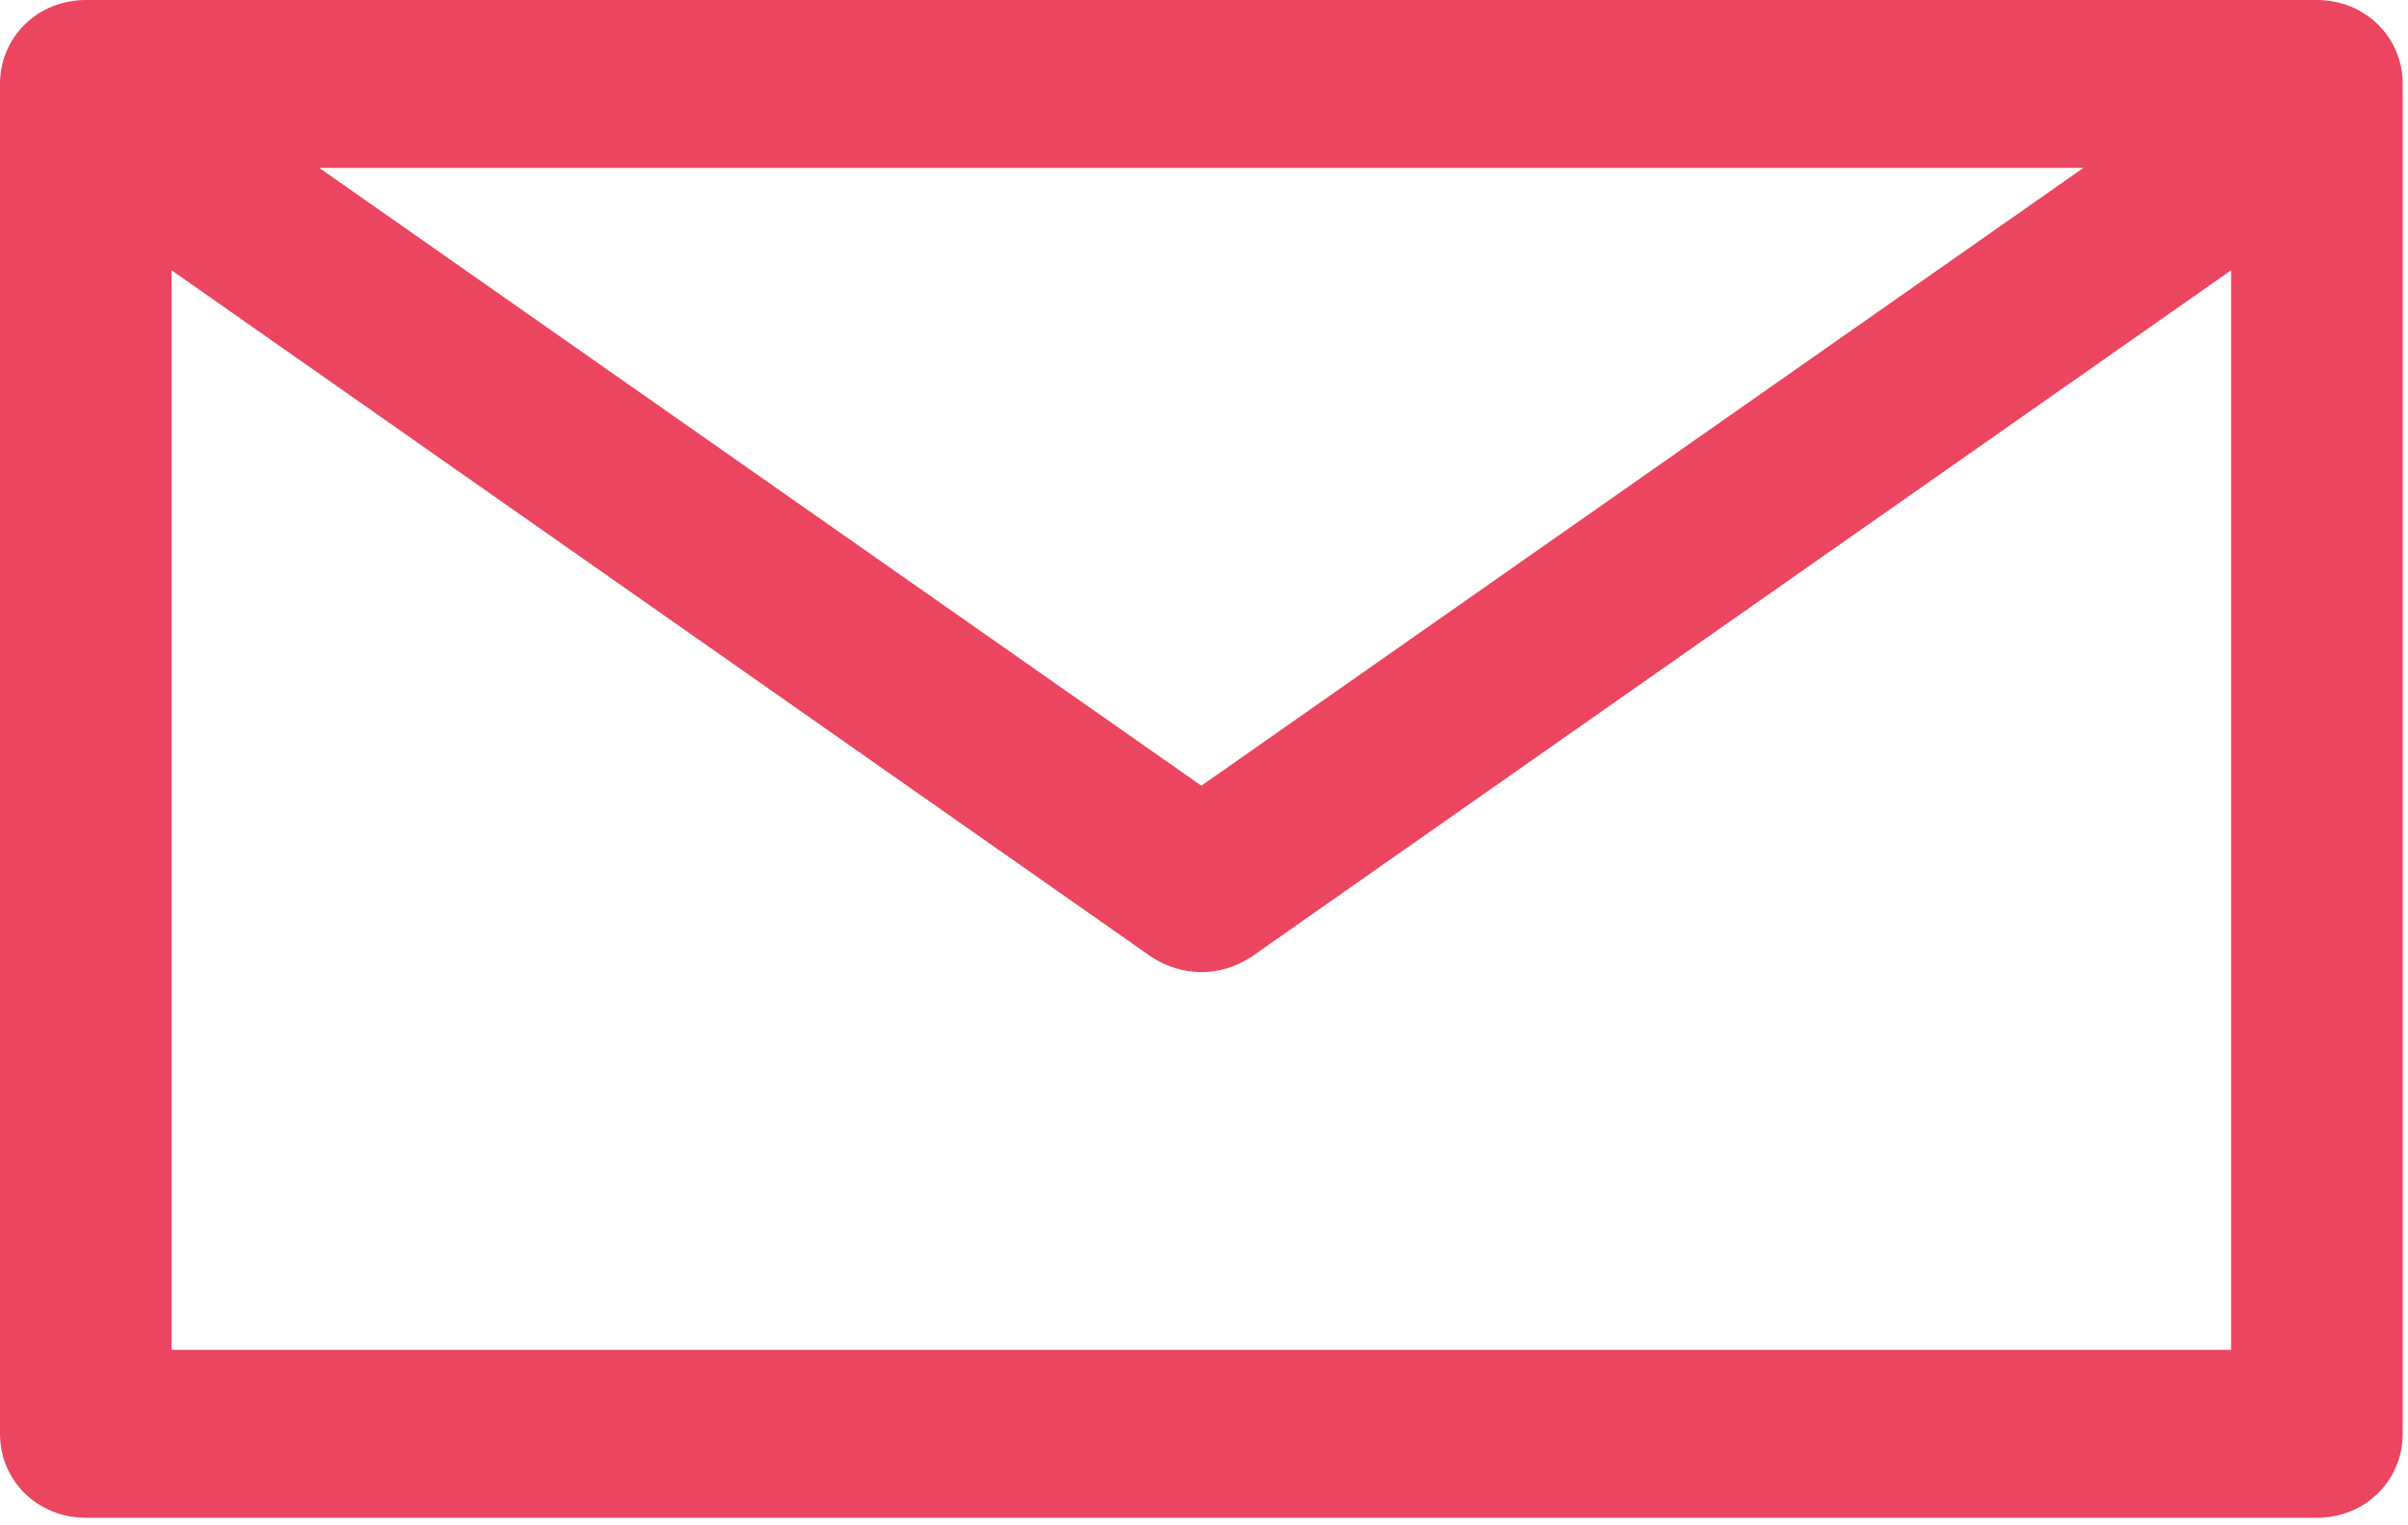 <svg width="30" height="19" viewBox="0 0 30 19" fill="none" xmlns="http://www.w3.org/2000/svg">
<path d="M28.865 0H1.069C0.47 0 0 0.46 0 1.046V17.86C0 18.446 0.47 18.906 1.069 18.906H28.865C29.464 18.906 29.934 18.446 29.934 17.86V1.046C29.934 0.46 29.464 0 28.865 0ZM25.957 2.091L14.967 9.787L3.977 2.091H25.957ZM2.138 16.814V3.367L14.347 11.921C14.539 12.046 14.753 12.109 14.967 12.109C15.181 12.109 15.395 12.046 15.587 11.921L27.796 3.367V16.814H2.138Z" fill="#EB455F"/>
</svg>
